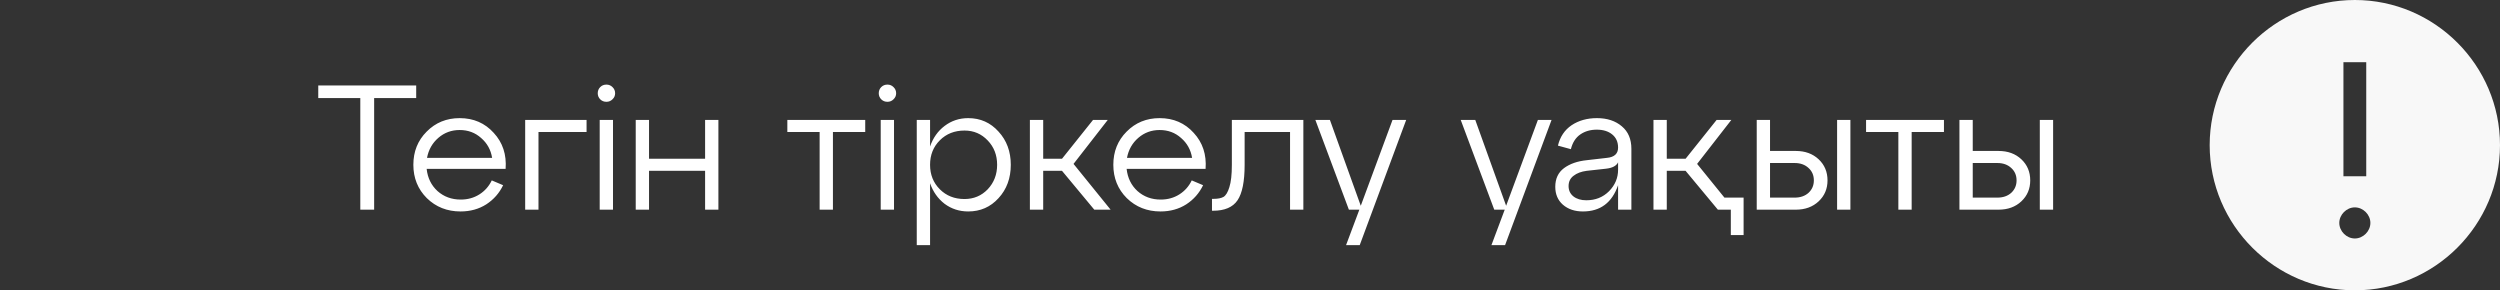 <?xml version="1.0" encoding="UTF-8"?> <svg xmlns="http://www.w3.org/2000/svg" width="155" height="18" viewBox="0 0 155 18" fill="none"><rect x="0" y="0" width="155" height="18" fill="#333333" stroke="none"/> <path d="M23.197 13H22.339V6.081H19.732V5.3H25.804V6.081H23.197V13ZM28.499 7.324C29.357 7.324 30.061 7.628 30.611 8.237C31.168 8.838 31.414 9.583 31.348 10.47H26.453C26.511 11.027 26.735 11.486 27.124 11.845C27.52 12.197 28 12.373 28.565 12.373C28.997 12.373 29.382 12.267 29.72 12.054C30.057 11.841 30.314 11.552 30.49 11.185L31.194 11.482C30.959 11.973 30.611 12.369 30.149 12.67C29.687 12.963 29.155 13.11 28.554 13.11C27.725 13.11 27.028 12.835 26.464 12.285C25.906 11.728 25.628 11.038 25.628 10.217C25.628 9.396 25.903 8.71 26.453 8.16C27.003 7.603 27.685 7.324 28.499 7.324ZM28.499 8.061C27.993 8.061 27.553 8.222 27.179 8.545C26.805 8.868 26.57 9.282 26.475 9.788H30.512C30.431 9.289 30.204 8.879 29.83 8.556C29.463 8.226 29.019 8.061 28.499 8.061ZM33.386 13H32.561V7.434H36.367V8.182H33.386V13ZM37.06 5.784C37.06 5.63 37.111 5.502 37.214 5.399C37.316 5.296 37.445 5.245 37.599 5.245C37.745 5.245 37.87 5.296 37.973 5.399C38.083 5.502 38.138 5.63 38.138 5.784C38.138 5.931 38.083 6.055 37.973 6.158C37.87 6.261 37.745 6.312 37.599 6.312C37.445 6.312 37.316 6.261 37.214 6.158C37.111 6.055 37.06 5.931 37.06 5.784ZM38.006 13H37.181V7.434H38.006V13ZM40.24 13H39.415V7.434H40.24V9.843H43.716V7.434H44.541V13H43.716V10.591H40.24V13ZM51.642 13H50.817V8.182H48.815V7.434H53.644V8.182H51.642V13ZM54.483 5.784C54.483 5.63 54.535 5.502 54.637 5.399C54.74 5.296 54.868 5.245 55.022 5.245C55.169 5.245 55.294 5.296 55.396 5.399C55.506 5.502 55.561 5.63 55.561 5.784C55.561 5.931 55.506 6.055 55.396 6.158C55.294 6.261 55.169 6.312 55.022 6.312C54.868 6.312 54.74 6.261 54.637 6.158C54.535 6.055 54.483 5.931 54.483 5.784ZM55.429 13H54.604V7.434H55.429V13ZM60.029 7.324C60.784 7.324 61.411 7.603 61.91 8.16C62.416 8.71 62.669 9.396 62.669 10.217C62.669 11.046 62.416 11.735 61.91 12.285C61.411 12.835 60.784 13.11 60.029 13.11C59.479 13.11 58.991 12.952 58.566 12.637C58.148 12.314 57.847 11.889 57.664 11.361V15.2H56.839V7.434H57.664V9.084C57.847 8.549 58.148 8.123 58.566 7.808C58.991 7.485 59.479 7.324 60.029 7.324ZM59.798 12.34C60.37 12.34 60.85 12.138 61.239 11.735C61.627 11.324 61.822 10.818 61.822 10.217C61.822 9.616 61.627 9.113 61.239 8.71C60.85 8.299 60.37 8.094 59.798 8.094C59.182 8.094 58.672 8.296 58.269 8.699C57.865 9.102 57.664 9.608 57.664 10.217C57.664 10.826 57.865 11.332 58.269 11.735C58.672 12.138 59.182 12.34 59.798 12.34ZM68.682 7.434L66.559 10.162L68.858 13H67.846L65.844 10.591H64.678V13H63.853V7.434H64.678V9.843H65.844L67.769 7.434H68.682ZM71.897 7.324C72.755 7.324 73.459 7.628 74.009 8.237C74.566 8.838 74.812 9.583 74.746 10.47H69.851C69.91 11.027 70.133 11.486 70.522 11.845C70.918 12.197 71.398 12.373 71.963 12.373C72.396 12.373 72.781 12.267 73.118 12.054C73.455 11.841 73.712 11.552 73.888 11.185L74.592 11.482C74.357 11.973 74.009 12.369 73.547 12.67C73.085 12.963 72.553 13.11 71.952 13.11C71.123 13.11 70.427 12.835 69.862 12.285C69.305 11.728 69.026 11.038 69.026 10.217C69.026 9.396 69.301 8.71 69.851 8.16C70.401 7.603 71.083 7.324 71.897 7.324ZM71.897 8.061C71.391 8.061 70.951 8.222 70.577 8.545C70.203 8.868 69.968 9.282 69.873 9.788H73.91C73.829 9.289 73.602 8.879 73.228 8.556C72.861 8.226 72.418 8.061 71.897 8.061ZM75.209 13.066H75.143V12.329H75.242C75.506 12.329 75.711 12.289 75.858 12.208C76.004 12.12 76.126 11.918 76.221 11.603C76.323 11.288 76.375 10.826 76.375 10.217V7.434H80.808V13H79.983V8.182H77.167V10.217C77.167 11.251 77.02 11.984 76.727 12.417C76.433 12.85 75.927 13.066 75.209 13.066ZM84.368 12.758L86.337 7.434H87.184L84.302 15.2H83.455L84.28 13H83.631L81.552 7.434H82.454L84.368 12.758ZM93.38 12.758L95.35 7.434H96.197L93.314 15.2H92.468L93.293 13H92.644L90.564 7.434H91.466L93.38 12.758ZM99.012 7.324C99.642 7.324 100.156 7.493 100.552 7.83C100.948 8.16 101.146 8.626 101.146 9.227V13H100.321V11.482C99.947 12.567 99.221 13.11 98.143 13.11C97.637 13.11 97.222 12.971 96.9 12.692C96.584 12.413 96.427 12.043 96.427 11.581C96.427 11.082 96.606 10.697 96.966 10.426C97.332 10.155 97.805 9.99 98.385 9.931L99.628 9.788C100.09 9.744 100.321 9.531 100.321 9.15C100.321 8.805 100.2 8.534 99.958 8.336C99.716 8.138 99.397 8.039 99.001 8.039C98.605 8.039 98.264 8.138 97.978 8.336C97.692 8.534 97.497 8.838 97.395 9.249L96.592 9.029C96.724 8.479 97.006 8.057 97.439 7.764C97.879 7.471 98.403 7.324 99.012 7.324ZM98.352 12.417C98.916 12.417 99.386 12.23 99.76 11.856C100.134 11.475 100.321 11.031 100.321 10.525V10.063C100.218 10.283 99.969 10.415 99.573 10.459L98.374 10.591C98.036 10.635 97.765 10.738 97.56 10.899C97.354 11.053 97.252 11.266 97.252 11.537C97.252 11.801 97.351 12.014 97.549 12.175C97.754 12.336 98.022 12.417 98.352 12.417ZM105.221 10.162L106.915 12.252H108.103V14.573H107.311V13H106.508L104.506 10.591H103.34V13H102.515V7.434H103.34V9.843H104.506L106.431 7.434H107.344L105.221 10.162ZM111.337 13H108.917V7.434H109.742V9.359H111.337C111.916 9.359 112.389 9.531 112.756 9.876C113.123 10.221 113.306 10.657 113.306 11.185C113.306 11.706 113.123 12.138 112.756 12.483C112.389 12.828 111.916 13 111.337 13ZM114.725 13H113.9V7.434H114.725V13ZM109.742 10.107V12.252H111.271C111.623 12.252 111.909 12.153 112.129 11.955C112.349 11.75 112.459 11.493 112.459 11.185C112.459 10.87 112.349 10.613 112.129 10.415C111.909 10.21 111.623 10.107 111.271 10.107H109.742ZM118.523 13H117.698V8.182H115.696V7.434H120.525V8.182H118.523V13ZM123.905 13H121.485V7.434H122.31V9.359H123.905C124.485 9.359 124.958 9.531 125.324 9.876C125.691 10.221 125.874 10.657 125.874 11.185C125.874 11.706 125.691 12.138 125.324 12.483C124.958 12.828 124.485 13 123.905 13ZM127.293 13H126.468V7.434H127.293V13ZM122.31 10.107V12.252H123.839C124.191 12.252 124.477 12.153 124.697 11.955C124.917 11.75 125.027 11.493 125.027 11.185C125.027 10.87 124.917 10.613 124.697 10.415C124.477 10.21 124.191 10.107 123.839 10.107H122.31Z" fill="white"></path> <path d="M146 0C141.05 0 137 4.05 137 9C137 13.95 141.05 18 146 18C150.95 18 155 13.95 155 9C155 4.05 150.95 0 146 0ZM145.293 3.857H146.707V10.929H145.293V3.857V3.857ZM146 14.786C145.486 14.786 145.036 14.336 145.036 13.821C145.036 13.307 145.486 12.857 146 12.857C146.514 12.857 146.964 13.307 146.964 13.821C146.964 14.336 146.514 14.786 146 14.786Z" fill="#F8F8F8"></path> </svg> 
